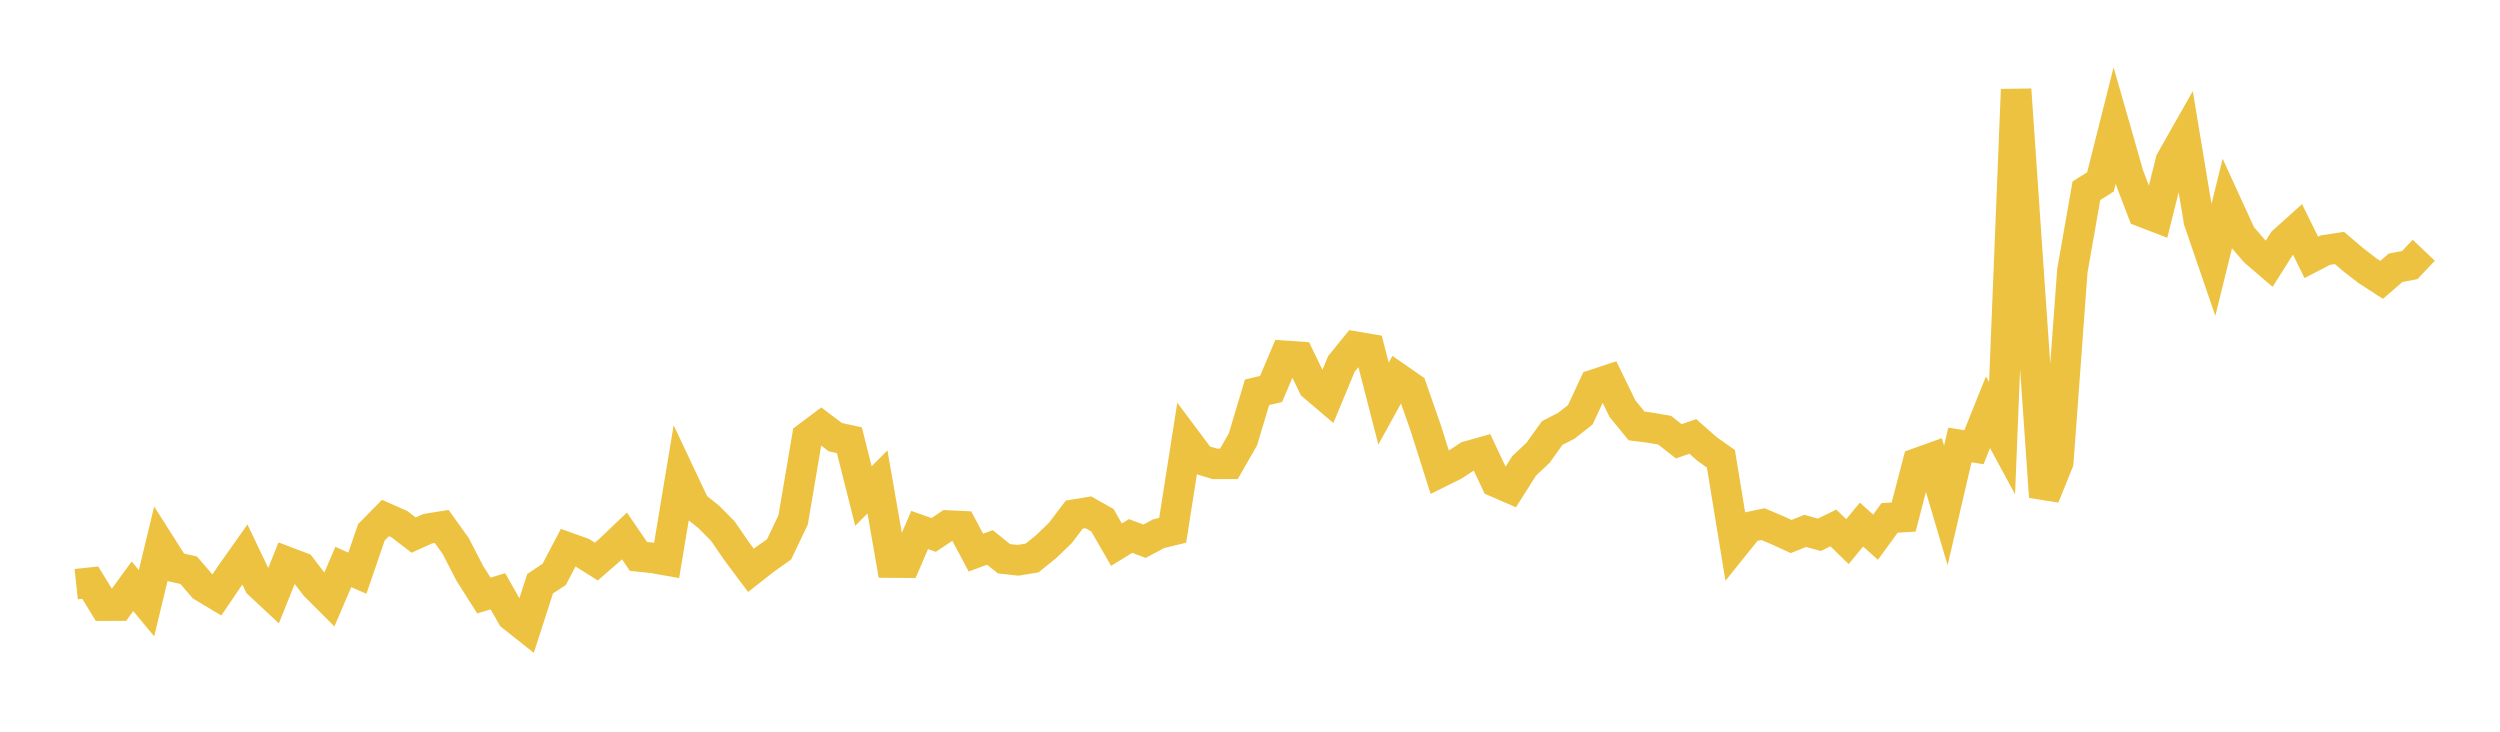 <svg width="164" height="48" xmlns="http://www.w3.org/2000/svg" xmlns:xlink="http://www.w3.org/1999/xlink"><path fill="none" stroke="rgb(237,194,64)" stroke-width="2" d="M5,38.321L5.922,38.223L6.844,39.732L7.766,39.729L8.689,38.46L9.611,39.571L10.533,35.75L11.455,37.199L12.377,37.406L13.299,38.479L14.222,39.034L15.144,37.676L16.066,36.373L16.988,38.306L17.91,39.166L18.832,36.864L19.754,37.212L20.677,38.424L21.599,39.344L22.521,37.196L23.443,37.6L24.365,34.916L25.287,33.982L26.21,34.39L27.132,35.101L28.054,34.684L28.976,34.536L29.898,35.824L30.82,37.613L31.743,39.065L32.665,38.789L33.587,40.416L34.509,41.148L35.431,38.292L36.353,37.68L37.275,35.928L38.198,36.258L39.12,36.837L40.042,36.036L40.964,35.157L41.886,36.503L42.808,36.597L43.731,36.761L44.653,31.215L45.575,33.17L46.497,33.912L47.419,34.842L48.341,36.183L49.263,37.415L50.186,36.691L51.108,36.038L52.03,34.104L52.952,28.668L53.874,27.979L54.796,28.679L55.719,28.878L56.641,32.537L57.563,31.615L58.485,36.907L59.407,36.913L60.329,34.769L61.251,35.093L62.174,34.473L63.096,34.517L64.018,36.251L64.94,35.912L65.862,36.654L66.784,36.756L67.707,36.604L68.629,35.857L69.551,34.971L70.473,33.76L71.395,33.608L72.317,34.125L73.24,35.729L74.162,35.161L75.084,35.505L76.006,35.011L76.928,34.786L77.85,28.917L78.772,30.151L79.695,30.43L80.617,30.427L81.539,28.818L82.461,25.736L83.383,25.517L84.305,23.343L85.228,23.407L86.15,25.315L87.072,26.099L87.994,23.877L88.916,22.741L89.838,22.897L90.76,26.474L91.683,24.798L92.605,25.441L93.527,28.075L94.449,30.988L95.371,30.532L96.293,29.93L97.216,29.669L98.138,31.622L99.06,32.021L99.982,30.561L100.904,29.693L101.826,28.404L102.749,27.932L103.671,27.207L104.593,25.226L105.515,24.922L106.437,26.814L107.359,27.942L108.281,28.061L109.204,28.222L110.126,28.949L111.048,28.628L111.97,29.442L112.892,30.096L113.814,35.724L114.737,34.576L115.659,34.384L116.581,34.776L117.503,35.196L118.425,34.826L119.347,35.082L120.269,34.634L121.192,35.53L122.114,34.413L123.036,35.24L123.958,33.974L124.88,33.919L125.802,30.375L126.725,30.043L127.647,33.162L128.569,29.189L129.491,29.339L130.413,27.041L131.335,28.748L132.257,5.871L133.18,19.318L134.102,32.596L135.024,30.31L135.946,17.766L136.868,12.513L137.79,11.933L138.713,8.266L139.635,11.49L140.557,13.903L141.479,14.259L142.401,10.555L143.323,8.929L144.246,14.494L145.168,17.181L146.09,13.434L147.012,15.446L147.934,16.515L148.856,17.305L149.778,15.844L150.701,15.016L151.623,16.884L152.545,16.408L153.467,16.266L154.389,17.05L155.311,17.761L156.234,18.359L157.156,17.563L158.078,17.39L159,16.417"></path></svg>